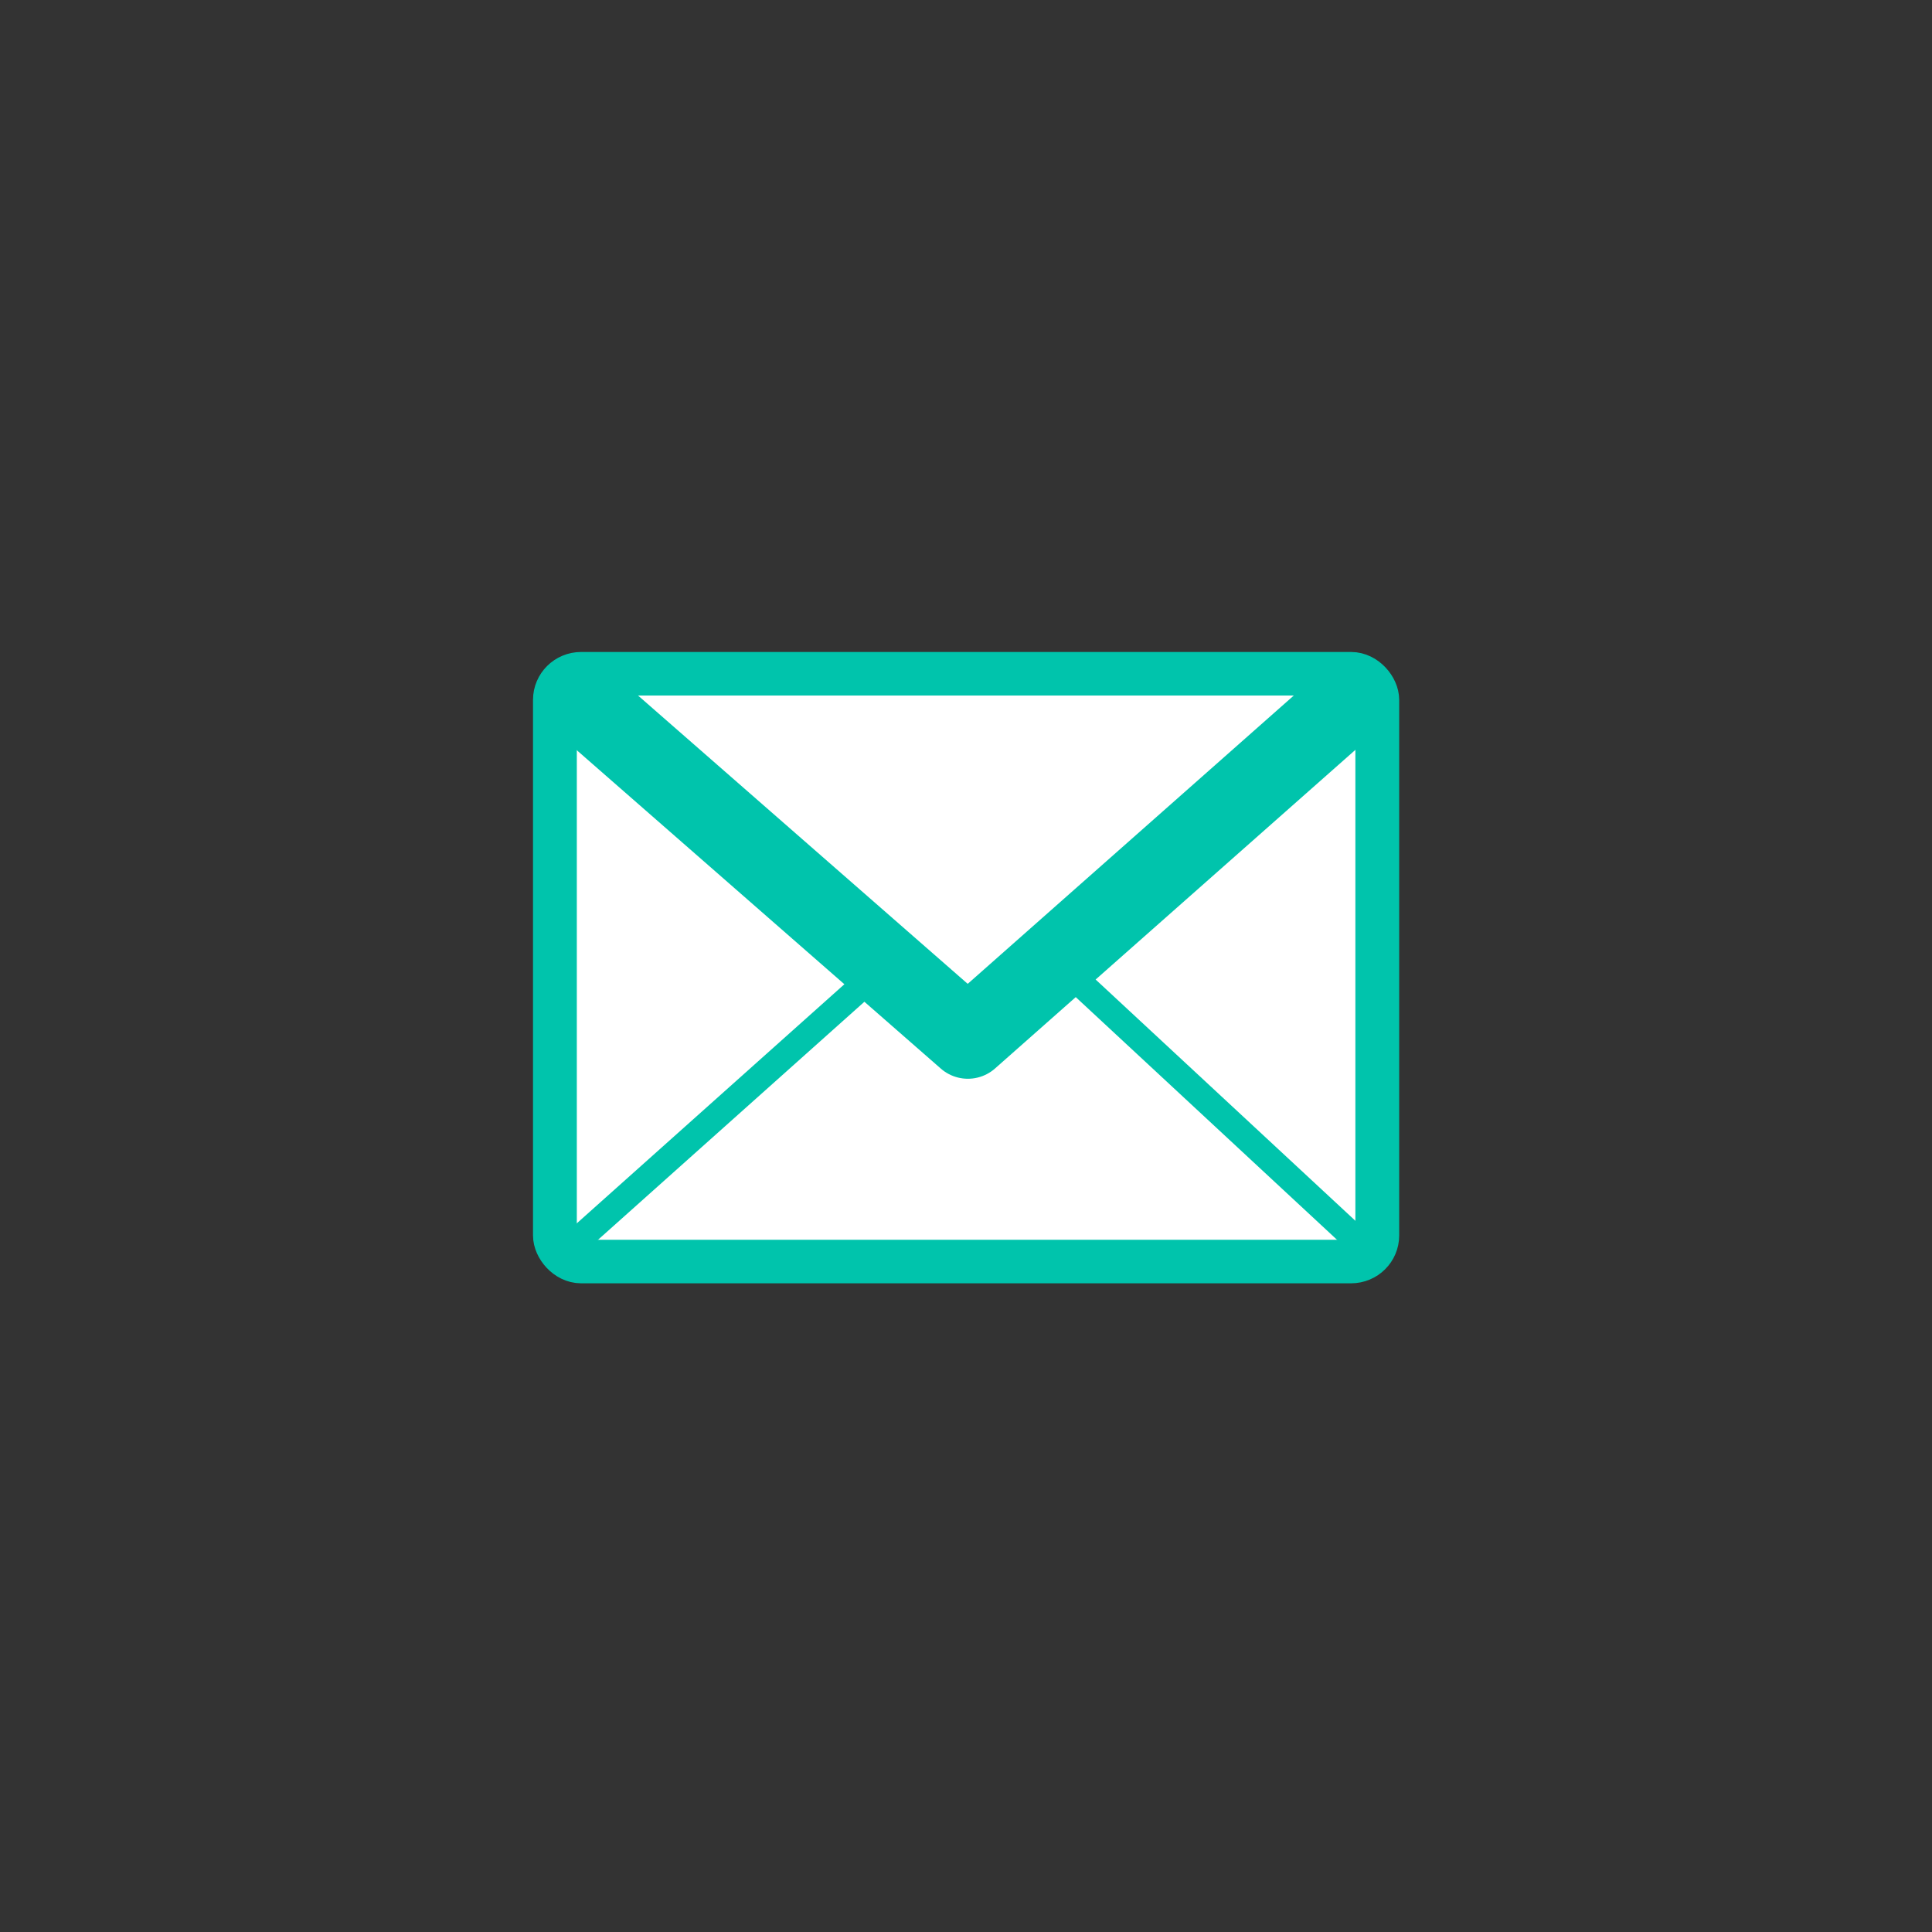 <?xml version="1.0" encoding="UTF-8" standalone="no"?>
<!-- Created with Inkscape (http://www.inkscape.org/) -->

<svg
   xmlns:dc="http://purl.org/dc/elements/1.1/"
   xmlns:cc="http://creativecommons.org/ns#"
   xmlns:rdf="http://www.w3.org/1999/02/22-rdf-syntax-ns#"
   xmlns:svg="http://www.w3.org/2000/svg"
   xmlns="http://www.w3.org/2000/svg"
   xmlns:sodipodi="http://sodipodi.sourceforge.net/DTD/sodipodi-0.dtd"
   xmlns:inkscape="http://www.inkscape.org/namespaces/inkscape"
   width="256"
   height="256"
   viewBox="0 0 256 256"
   id="svg2"
   version="1.1"
   inkscape:version="0.91 r13725"
   sodipodi:docname="email_icon.svg"
   inkscape:export-filename="C:\wamp\www\stefanschindler.local\graphics\graphics_icon.png"
   inkscape:export-xdpi="90"
   inkscape:export-ydpi="90">
  <rect x="0" y="0" width="256" height="256" fill="#333333" stroke="none"/>
  <defs
     id="defs4" />
  <sodipodi:namedview
     id="base"
     pagecolor="#00c4ac"
     bordercolor="#666666"
     borderopacity="1.0"
     inkscape:pageopacity="0"
     inkscape:pageshadow="2"
     inkscape:zoom="2.8"
     inkscape:cx="120.77662"
     inkscape:cy="110.67657"
     inkscape:document-units="px"
     inkscape:current-layer="g4911"
     showgrid="false"
     inkscape:window-width="1600"
     inkscape:window-height="837"
     inkscape:window-x="-8"
     inkscape:window-y="-8"
     inkscape:window-maximized="1"
     units="px"
     showguides="true"
     inkscape:guide-bbox="true"
     inkscape:snap-to-guides="true"
     inkscape:snap-bbox="true">
    <sodipodi:guide
       position="50,310.714"
       orientation="1,0"
       id="guide4875"
       inkscape:label=""
       inkscape:color="rgb(0,0,255)" />
    <sodipodi:guide
       position="292.944,50"
       orientation="0,1"
       id="guide4877"
       inkscape:label=""
       inkscape:color="rgb(0,0,255)" />
    <sodipodi:guide
       position="269.286,206"
       orientation="0,1"
       id="guide4879"
       inkscape:label=""
       inkscape:color="rgb(0,0,255)" />
    <sodipodi:guide
       position="206,330"
       orientation="1,0"
       id="guide4881"
       inkscape:label=""
       inkscape:color="rgb(0,0,255)" />
  </sodipodi:namedview>
  <g
     inkscape:label="Layer 1"
     inkscape:groupmode="layer"
     id="layer1"
     transform="translate(0,-796.362)">
    <g
       id="g4911"
       transform="matrix(1.258,0,0,1.258,361.187,-23.639)">
      <g
         id="g4154"
         transform="matrix(0.703,0,0,0.699,-55.063,227.028)">
        <rect
           style="opacity:1;fill:#ffffff;fill-opacity:1;stroke:#00c4ac;stroke-width:6.564;stroke-linecap:butt;stroke-linejoin:round;stroke-miterlimit:4;stroke-dasharray:none;stroke-dashoffset:0;stroke-opacity:1"
           id="rect4650"
           width="123.214"
           height="88.571"
           x="-246.941"
           y="709.253"
           ry="3.929" />
        <path
           sodipodi:nodetypes="ccc"
           inkscape:connector-curvature="0"
           id="path4150"
           d="m -242.737,713.432 57.667,50.724 57.099,-50.775"
           style="fill:none;fill-rule:evenodd;stroke:#00c4ac;stroke-width:12.25;stroke-linecap:round;stroke-linejoin:round;stroke-miterlimit:4;stroke-dasharray:none;stroke-opacity:1" />
        <path
           style="fill:none;fill-rule:evenodd;stroke:#00c4ac;stroke-width:3.97;stroke-linecap:round;stroke-linejoin:round;stroke-miterlimit:4;stroke-dasharray:none;stroke-opacity:1"
           d="m -244.831,795.785 45.859,-41.212 m 29.225,-0.098 44.022,41.123"
           id="path4152"
           inkscape:connector-curvature="0"
           sodipodi:nodetypes="cccc" />
      </g>
    </g>
  </g>
</svg>
